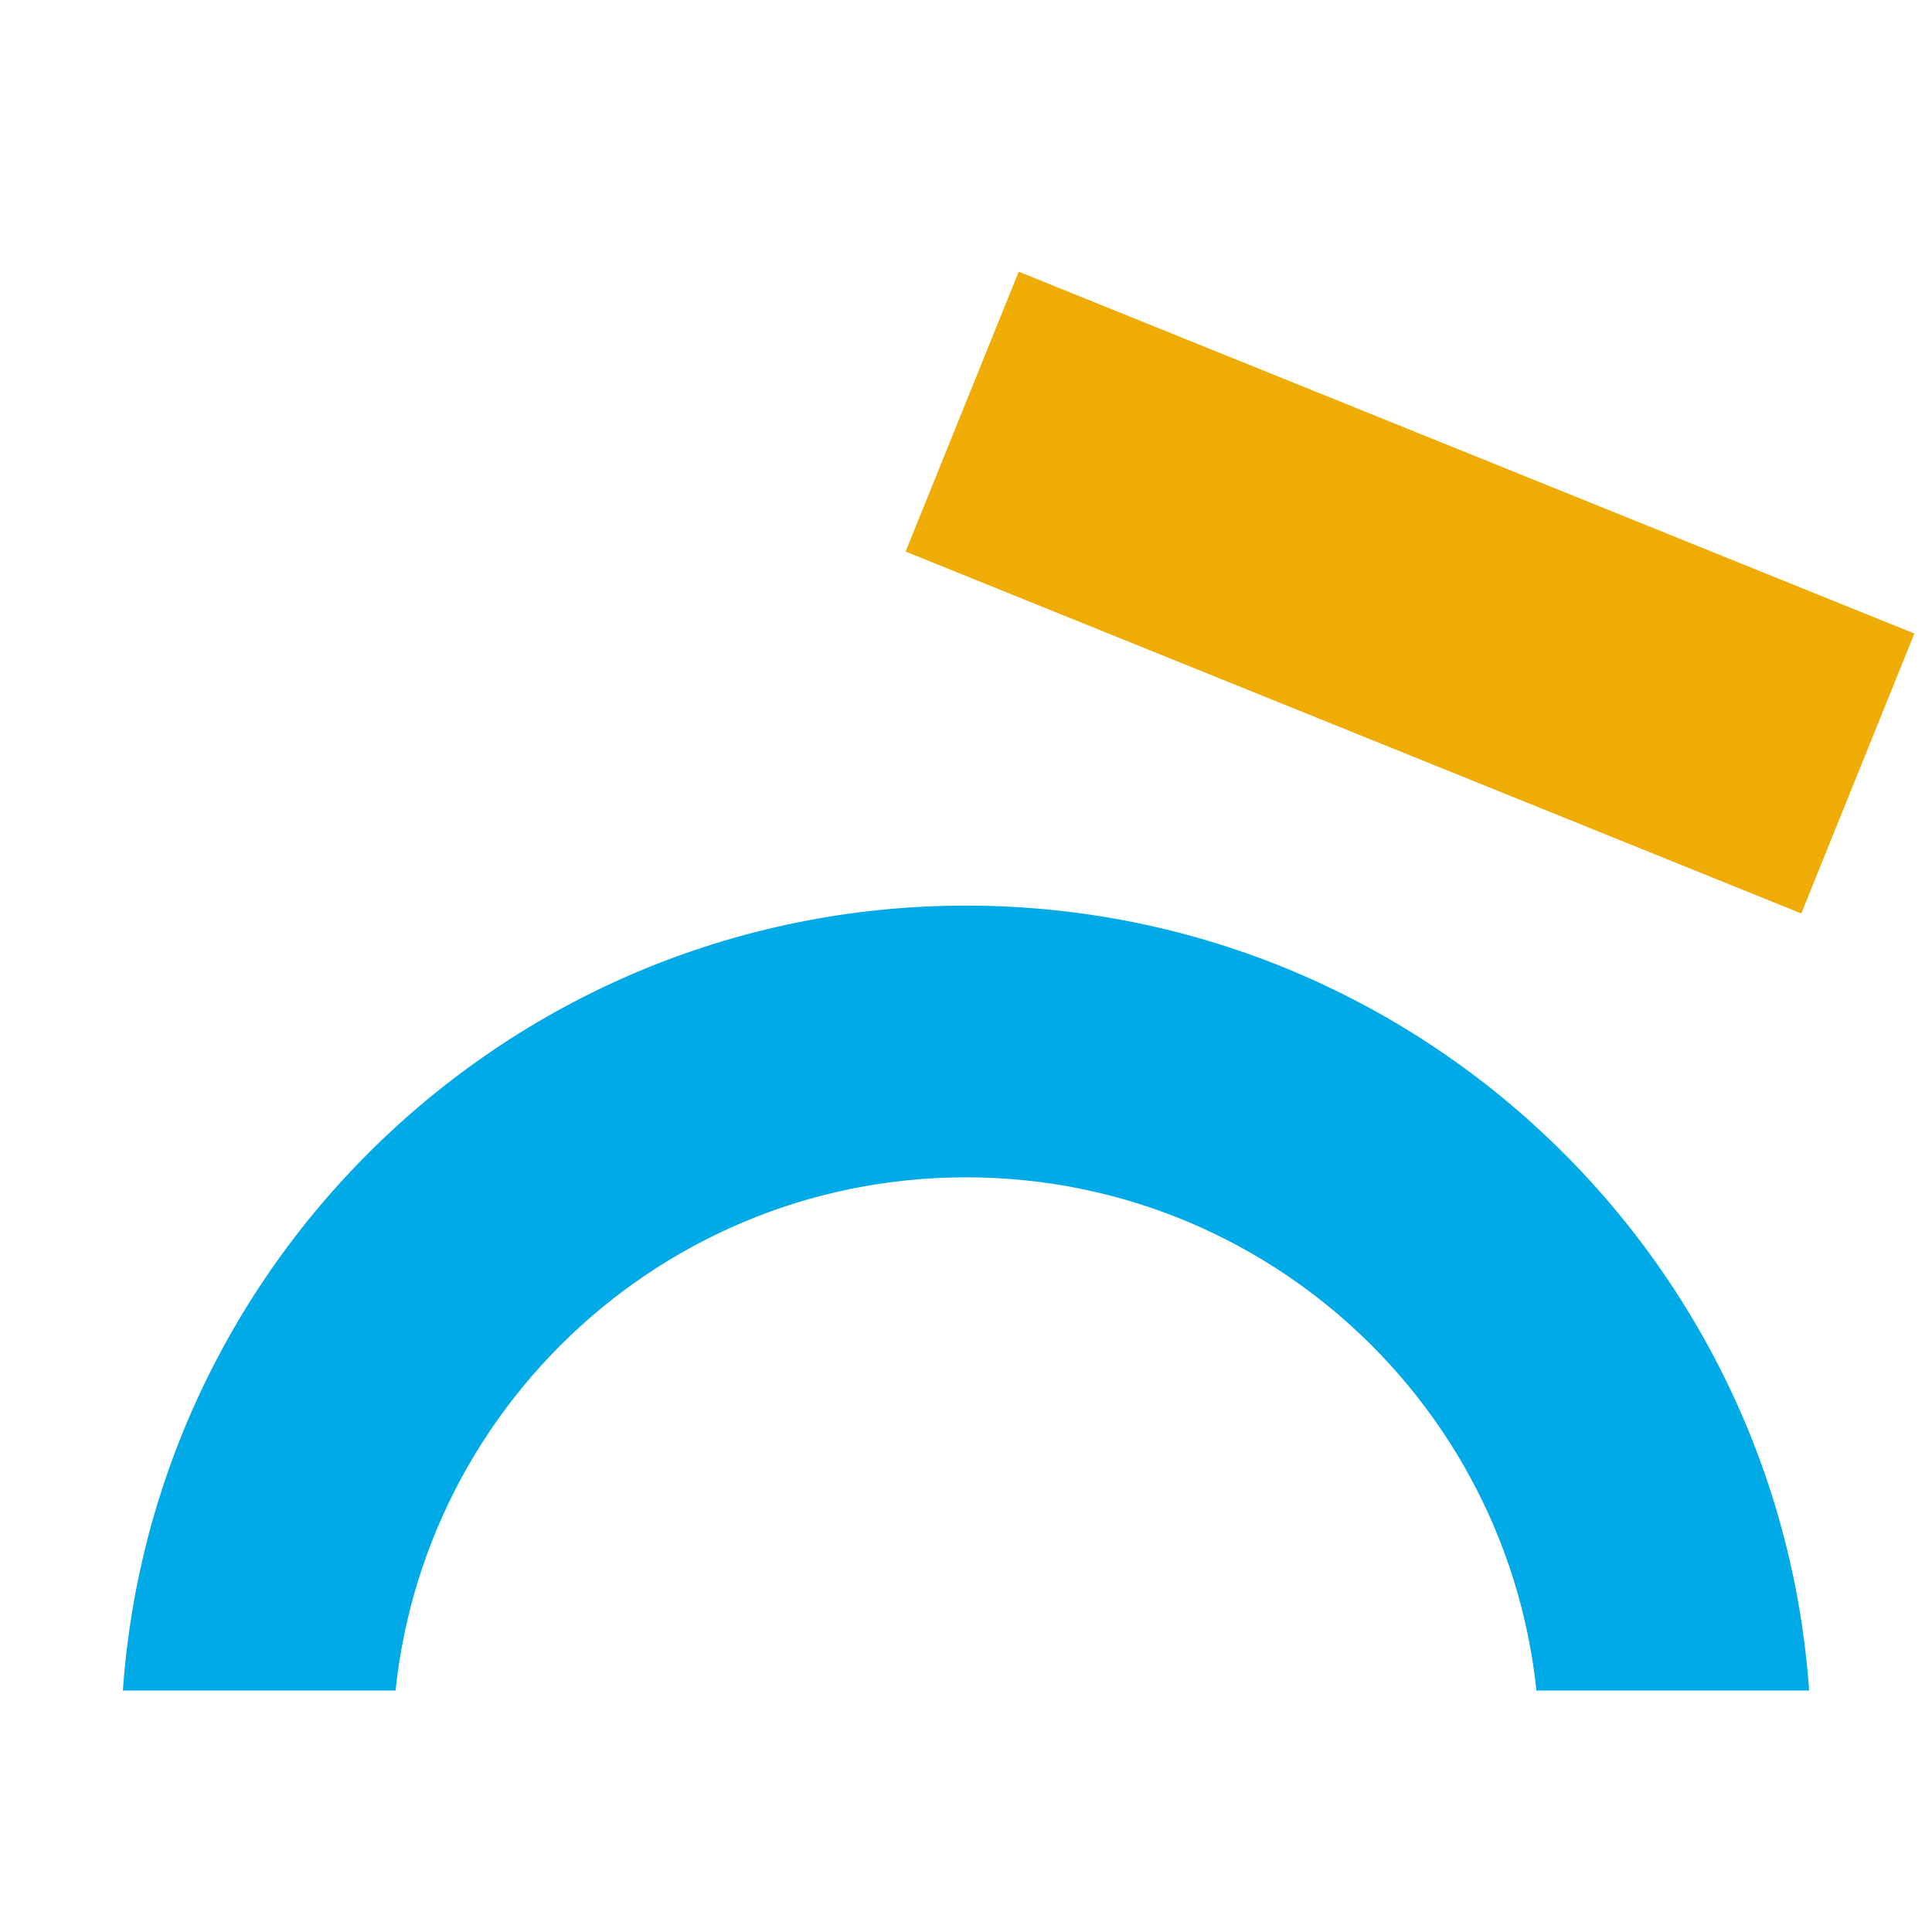 <svg width="64" height="64" viewBox="0 0 64 64" fill="none" xmlns="http://www.w3.org/2000/svg">
<path d="M33.746 9L63.416 20.987L59.67 30.259L30 18.272L33.746 9Z" fill="#EFAC04"/>
<g clip-path="url(#clip0_2092_19782)">
<path fill-rule="evenodd" clip-rule="evenodd" d="M32 77C42.493 77 51 68.493 51 58C51 47.507 42.493 39 32 39C21.507 39 13 47.507 13 58C13 68.493 21.507 77 32 77ZM32 86C47.464 86 60 73.464 60 58C60 42.536 47.464 30 32 30C16.536 30 4 42.536 4 58C4 73.464 16.536 86 32 86Z" fill="#00AAE7"/>
</g>
<defs>
<clipPath id="clip0_2092_19782">
<rect width="56" height="26" fill="white" transform="translate(4 30)"/>
</clipPath>
</defs>
</svg>
